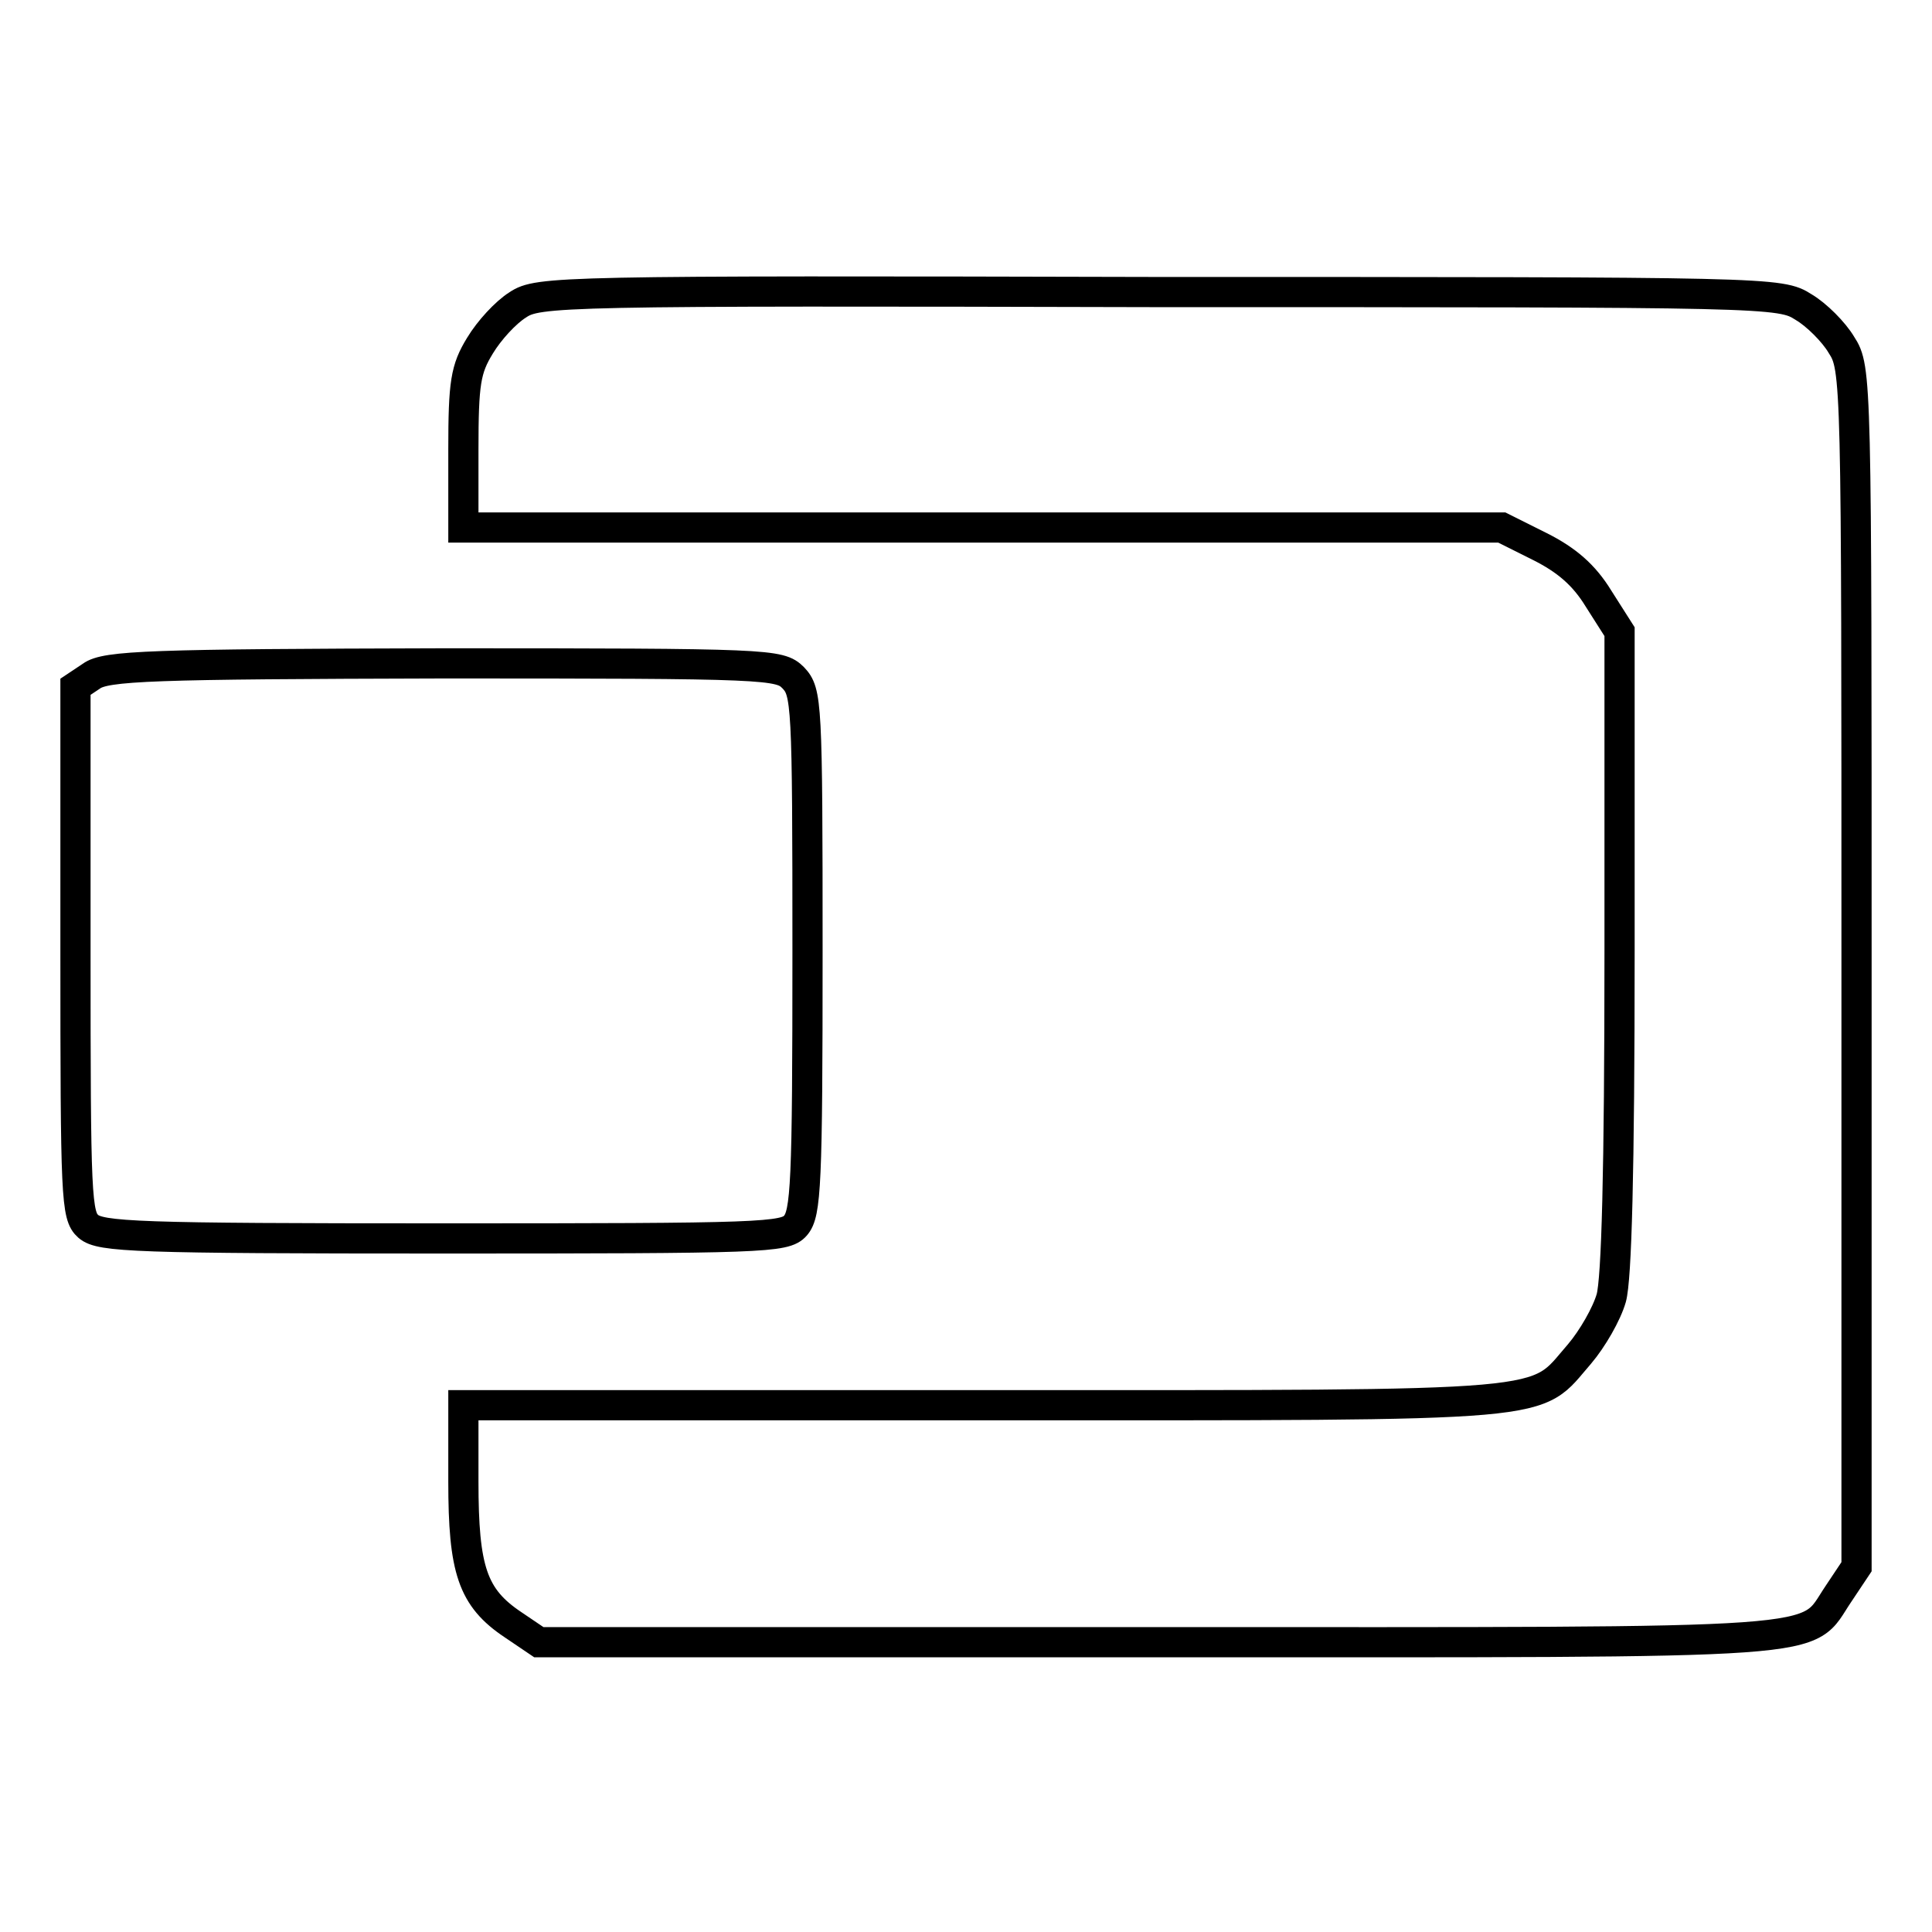 <?xml version="1.0" encoding="utf-8"?>
<!-- Svg Vector Icons : http://www.onlinewebfonts.com/icon -->
<!DOCTYPE svg PUBLIC "-//W3C//DTD SVG 1.1//EN" "http://www.w3.org/Graphics/SVG/1.1/DTD/svg11.dtd">
<svg version="1.1" xmlns="http://www.w3.org/2000/svg" xmlns:xlink="http://www.w3.org/1999/xlink" x="0px" y="0px" viewBox="0 0 256 256" enable-background="new 0 0 256 256" xml:space="preserve">
<g> <g> <path stroke-width="4" fill-opacity="0" stroke="#000000"  d="M68.6,40.4c-1.6,1-3.8,3.4-5,5.4c-1.9,3.1-2.2,4.9-2.2,13.8v10.3h68.8H199l5,2.5c3.6,1.8,5.9,3.8,7.8,6.9  l2.8,4.4v42.3c0,29.4-0.4,43.5-1.1,46c-0.6,2.1-2.5,5.4-4.2,7.4c-6.2,7.1-1.6,6.8-78.8,6.8H61.4v10.1c0,11.7,1.2,15.4,6.6,19  l3.4,2.3h82.1c91.2,0,85.5,0.4,90.1-6.4l2.4-3.6v-79.4c0-78.3,0-79.4-2-82.5c-1-1.7-3.3-4-5-5c-3.1-2-4.2-2-85.4-2  C73.9,38.5,71.3,38.6,68.6,40.4z"/> <path stroke-width="4" fill-opacity="0" stroke="#000000"  d="M12.1,89.6L10,91v35c0,32.7,0.1,35.1,1.7,36.5c1.6,1.4,6.3,1.6,47,1.6c42.5,0,45.3-0.1,46.7-1.7  c1.4-1.6,1.6-5.5,1.6-36.2c0-33.2-0.1-34.5-1.9-36.4c-1.8-1.8-3.1-1.9-46.4-1.9C20,88,14,88.2,12.1,89.6z"/> </g></g>
</svg>